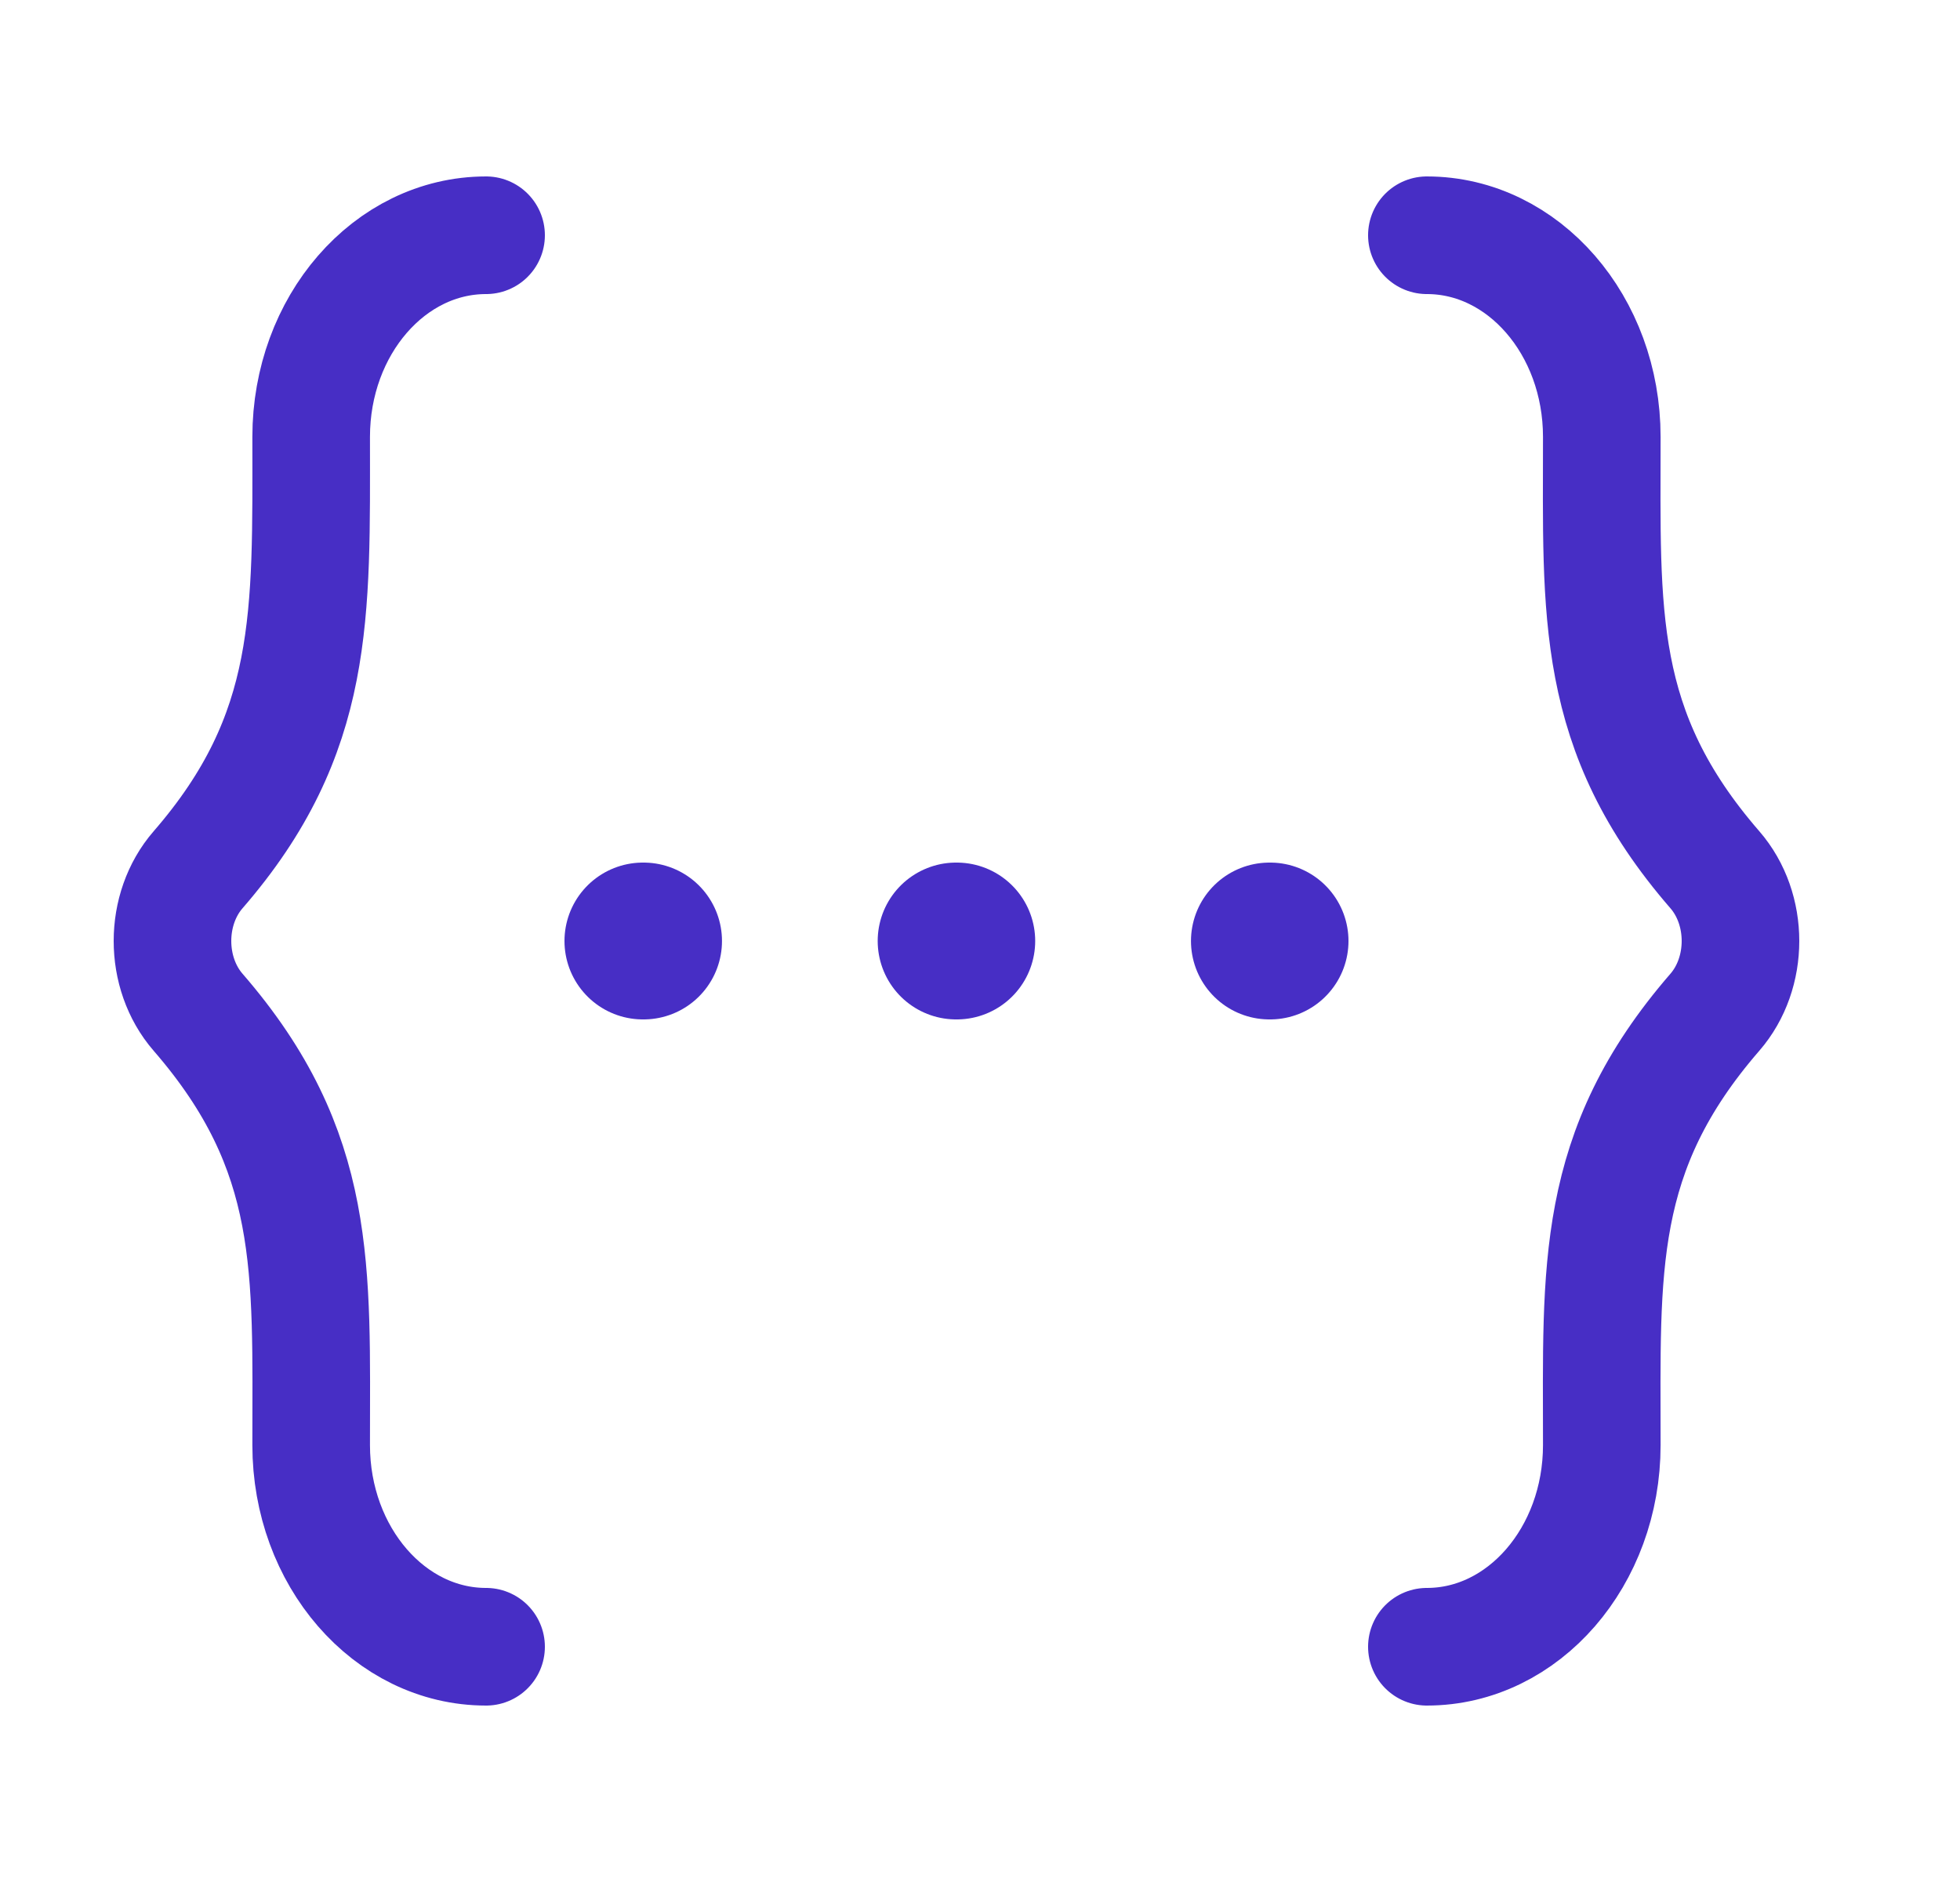 <svg width="25" height="24" viewBox="0 0 25 24" fill="none" xmlns="http://www.w3.org/2000/svg">
<path d="M8.2 12H8.209M12.195 12H12.204M16.191 12H16.2" stroke="#472EC5" stroke-width="2" stroke-linecap="round" stroke-linejoin="round"/>
<path d="M18.2 21C19.432 21 20.431 19.849 20.431 18.429C20.431 16.181 20.331 14.687 21.873 12.909C22.309 12.407 22.309 11.593 21.873 11.091C20.331 9.314 20.431 7.819 20.431 5.571C20.431 4.151 19.432 3 18.2 3" stroke="#472EC5" stroke-width="1.5" stroke-linecap="round" stroke-linejoin="round"/>
<path d="M6.2 21C4.968 21 3.969 19.849 3.969 18.429C3.969 16.181 4.069 14.687 2.527 12.909C2.091 12.407 2.091 11.593 2.527 11.091C4.035 9.353 3.969 7.84 3.969 5.571C3.969 4.151 4.968 3 6.2 3" stroke="#472EC5" stroke-width="1.5" stroke-linecap="round" stroke-linejoin="round"/>
</svg>
